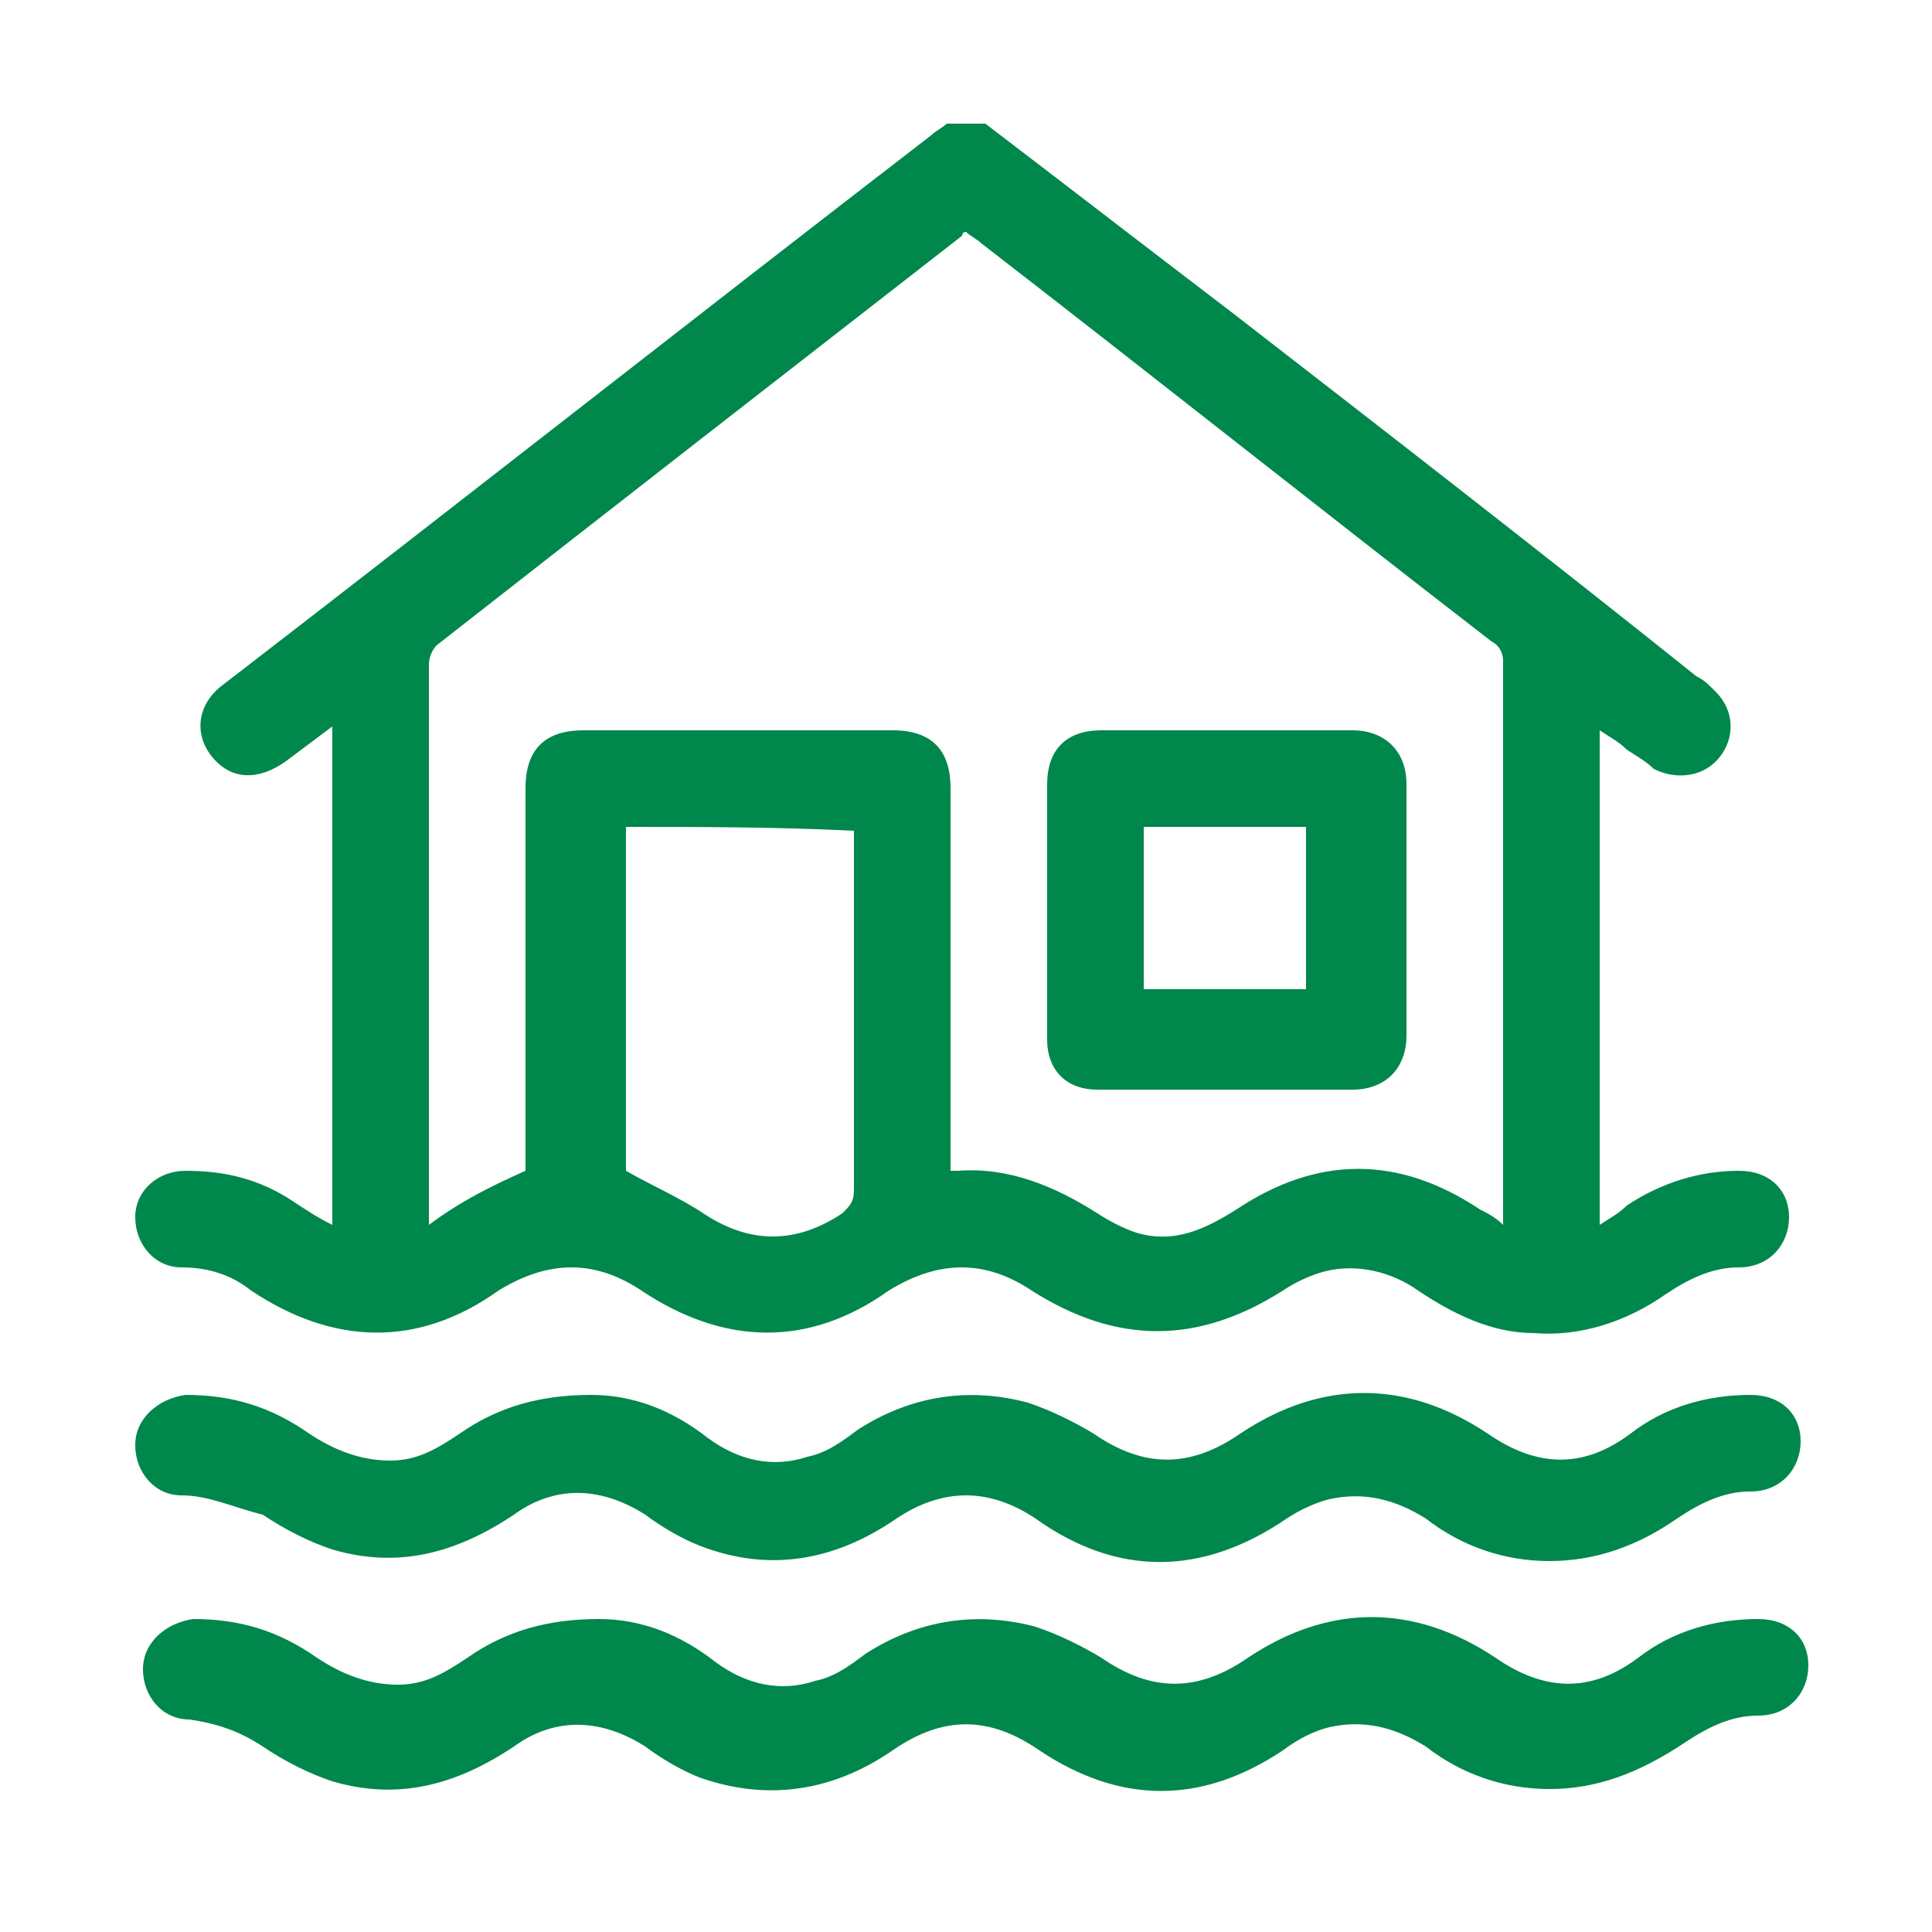 <?xml version="1.0" encoding="utf-8"?>
<!-- Generator: Adobe Illustrator 25.2.3, SVG Export Plug-In . SVG Version: 6.00 Build 0)  -->
<svg version="1.1" id="Capa_1" xmlns="http://www.w3.org/2000/svg" xmlns:xlink="http://www.w3.org/1999/xlink" x="0px" y="0px"
	 viewBox="0 0 50 50" style="enable-background:new 0 0 50 50;" xml:space="preserve">
<style type="text/css">
	.st0{fill:#00874B;}
</style>
<g>
	<path class="st0" d="M25.5,3.2c2.1,1.6,4.3,3.3,6.4,4.9c4,3.1,8,6.2,12,9.4c0.2,0.1,0.3,0.2,0.5,0.4c0.5,0.5,0.5,1.2,0.1,1.7
		c-0.4,0.5-1.1,0.6-1.7,0.3c-0.2-0.2-0.4-0.3-0.7-0.5c-0.2-0.2-0.4-0.3-0.7-0.5c0,4.3,0,8.5,0,12.8c0.3-0.2,0.5-0.3,0.7-0.5
		c0.9-0.6,1.9-0.9,2.9-0.9c0.8,0,1.3,0.5,1.3,1.2c0,0.7-0.5,1.3-1.3,1.3c-0.7,0-1.3,0.3-1.9,0.7c-1,0.7-2.2,1.1-3.4,1
		c-1.1,0-2.1-0.5-3-1.1c-0.7-0.5-1.6-0.7-2.4-0.5c-0.4,0.1-0.8,0.3-1.1,0.5c-2.2,1.4-4.3,1.4-6.5,0c-1.2-0.8-2.4-0.8-3.7,0
		c-2.1,1.5-4.3,1.4-6.4,0c-1.2-0.8-2.4-0.8-3.7,0c-2.1,1.5-4.3,1.4-6.4,0C6,33,5.4,32.8,4.7,32.8c-0.7,0-1.2-0.6-1.2-1.3
		c0-0.7,0.6-1.2,1.3-1.2c1,0,1.9,0.2,2.8,0.8c0.3,0.2,0.6,0.4,1,0.6c0-4.3,0-8.5,0-12.9c-0.4,0.3-0.8,0.6-1.2,0.9
		c-0.7,0.5-1.4,0.5-1.9-0.1C5,19,5.1,18.2,5.8,17.7C11.9,13,18,8.2,24.1,3.5c0.1-0.1,0.3-0.2,0.4-0.3C24.8,3.2,25.2,3.2,25.5,3.2z
		 M13.6,30.3c0-0.1,0-0.2,0-0.4c0-3.2,0-6.4,0-9.5c0-1,0.5-1.5,1.5-1.5c2.7,0,5.3,0,8,0c1,0,1.5,0.5,1.5,1.5c0,3.1,0,6.3,0,9.4
		c0,0.2,0,0.3,0,0.5c0.1,0,0.1,0,0.2,0c1.3-0.1,2.5,0.4,3.6,1.1c0.3,0.2,0.7,0.4,1,0.5c1,0.3,1.8-0.1,2.6-0.6c2.1-1.4,4.2-1.4,6.3,0
		c0.2,0.1,0.4,0.2,0.6,0.4c0-0.1,0-0.2,0-0.2c0-4.8,0-9.6,0-14.4c0-0.2-0.1-0.4-0.3-0.5c-4.4-3.4-8.8-6.9-13.2-10.3
		C25.3,6.2,25.1,6.1,25,6c-0.1,0-0.1,0.1-0.1,0.1c-4.5,3.5-9,7-13.6,10.6c-0.1,0.1-0.2,0.3-0.2,0.5c0,4.7,0,9.4,0,14.2
		c0,0.1,0,0.2,0,0.3C11.9,31.1,12.7,30.7,13.6,30.3z M16.2,21.4c0,3,0,6,0,8.9c0.7,0.4,1.4,0.7,2,1.1c1.2,0.8,2.4,0.8,3.6,0
		c0.2-0.2,0.3-0.3,0.3-0.6c0-3,0-6,0-8.9c0-0.1,0-0.3,0-0.4C20.1,21.4,18.1,21.4,16.2,21.4z"/>
	<path class="st0" d="M40.1,40.4c-1.2,0-2.3-0.4-3.2-1.1c-0.8-0.5-1.6-0.7-2.5-0.5c-0.4,0.1-0.8,0.3-1.1,0.5c-2.2,1.5-4.4,1.5-6.5,0
		c-1.2-0.8-2.4-0.8-3.6,0c-1.6,1.1-3.3,1.4-5.1,0.7c-0.5-0.2-1-0.5-1.4-0.8c-1.1-0.7-2.3-0.8-3.4,0c-1.5,1-3,1.4-4.7,0.9
		c-0.6-0.2-1.2-0.5-1.8-0.9C6,39,5.4,38.7,4.7,38.7c-0.7,0-1.2-0.6-1.2-1.3c0-0.7,0.6-1.2,1.3-1.3c1.2,0,2.2,0.3,3.2,1
		c0.6,0.4,1.3,0.7,2.1,0.7c0.7,0,1.2-0.3,1.8-0.7c1-0.7,2.1-1,3.4-1c1.1,0,2.1,0.4,3,1.1c0.8,0.6,1.7,0.8,2.6,0.5
		c0.5-0.1,0.9-0.4,1.3-0.7c1.4-0.9,2.9-1.1,4.4-0.7c0.6,0.2,1.2,0.5,1.7,0.8c1.3,0.9,2.5,0.9,3.8,0c2.1-1.4,4.3-1.4,6.4,0
		c1.3,0.9,2.5,0.9,3.7,0c0.9-0.7,2-1,3.1-1c0.8,0,1.3,0.5,1.3,1.2c0,0.7-0.5,1.3-1.3,1.3c-0.7,0-1.3,0.3-1.9,0.7
		C42.4,40,41.3,40.4,40.1,40.4z"/>
	<path class="st0" d="M40.1,46.3c-1.2,0-2.3-0.4-3.2-1.1c-0.8-0.5-1.6-0.7-2.5-0.5c-0.4,0.1-0.8,0.3-1.2,0.6c-2.1,1.4-4.2,1.4-6.3,0
		c-1.3-0.9-2.5-0.9-3.8,0c-1.6,1.1-3.3,1.3-5,0.7c-0.5-0.2-1-0.5-1.4-0.8c-1.1-0.7-2.3-0.8-3.4,0c-1.5,1-3,1.4-4.7,0.9
		c-0.6-0.2-1.2-0.5-1.8-0.9c-0.6-0.4-1.2-0.6-1.9-0.7c-0.7,0-1.2-0.6-1.2-1.3c0-0.7,0.6-1.2,1.3-1.3c1.2,0,2.2,0.3,3.2,1
		c0.6,0.4,1.3,0.7,2.1,0.7c0.7,0,1.2-0.3,1.8-0.7c1-0.7,2.1-1,3.4-1c1.1,0,2.1,0.4,3,1.1c0.8,0.6,1.7,0.8,2.6,0.5
		c0.5-0.1,0.9-0.4,1.3-0.7c1.4-0.9,2.9-1.1,4.4-0.7c0.6,0.2,1.2,0.5,1.7,0.8c1.3,0.9,2.5,0.9,3.8,0c2.1-1.4,4.3-1.4,6.4,0
		c1.3,0.9,2.5,0.9,3.7,0c0.9-0.7,2-1,3.1-1c0.8,0,1.3,0.5,1.3,1.2c0,0.7-0.5,1.3-1.3,1.3c-0.7,0-1.3,0.3-1.9,0.7
		C42.4,45.9,41.3,46.3,40.1,46.3z"/>
	<path class="st0" d="M27.1,23.5c0-1.1,0-2.1,0-3.2c0-0.9,0.5-1.4,1.4-1.4c2.2,0,4.4,0,6.5,0c0.8,0,1.4,0.5,1.4,1.4
		c0,2.2,0,4.4,0,6.5c0,0.8-0.5,1.4-1.4,1.4c-2.2,0-4.4,0-6.6,0c-0.8,0-1.3-0.5-1.3-1.3C27.1,25.7,27.1,24.6,27.1,23.5z M33.8,25.6
		c0-1.4,0-2.8,0-4.2c-1.4,0-2.8,0-4.2,0c0,1.4,0,2.8,0,4.2C31.1,25.6,32.4,25.6,33.8,25.6z"/>
</g>
</svg>
